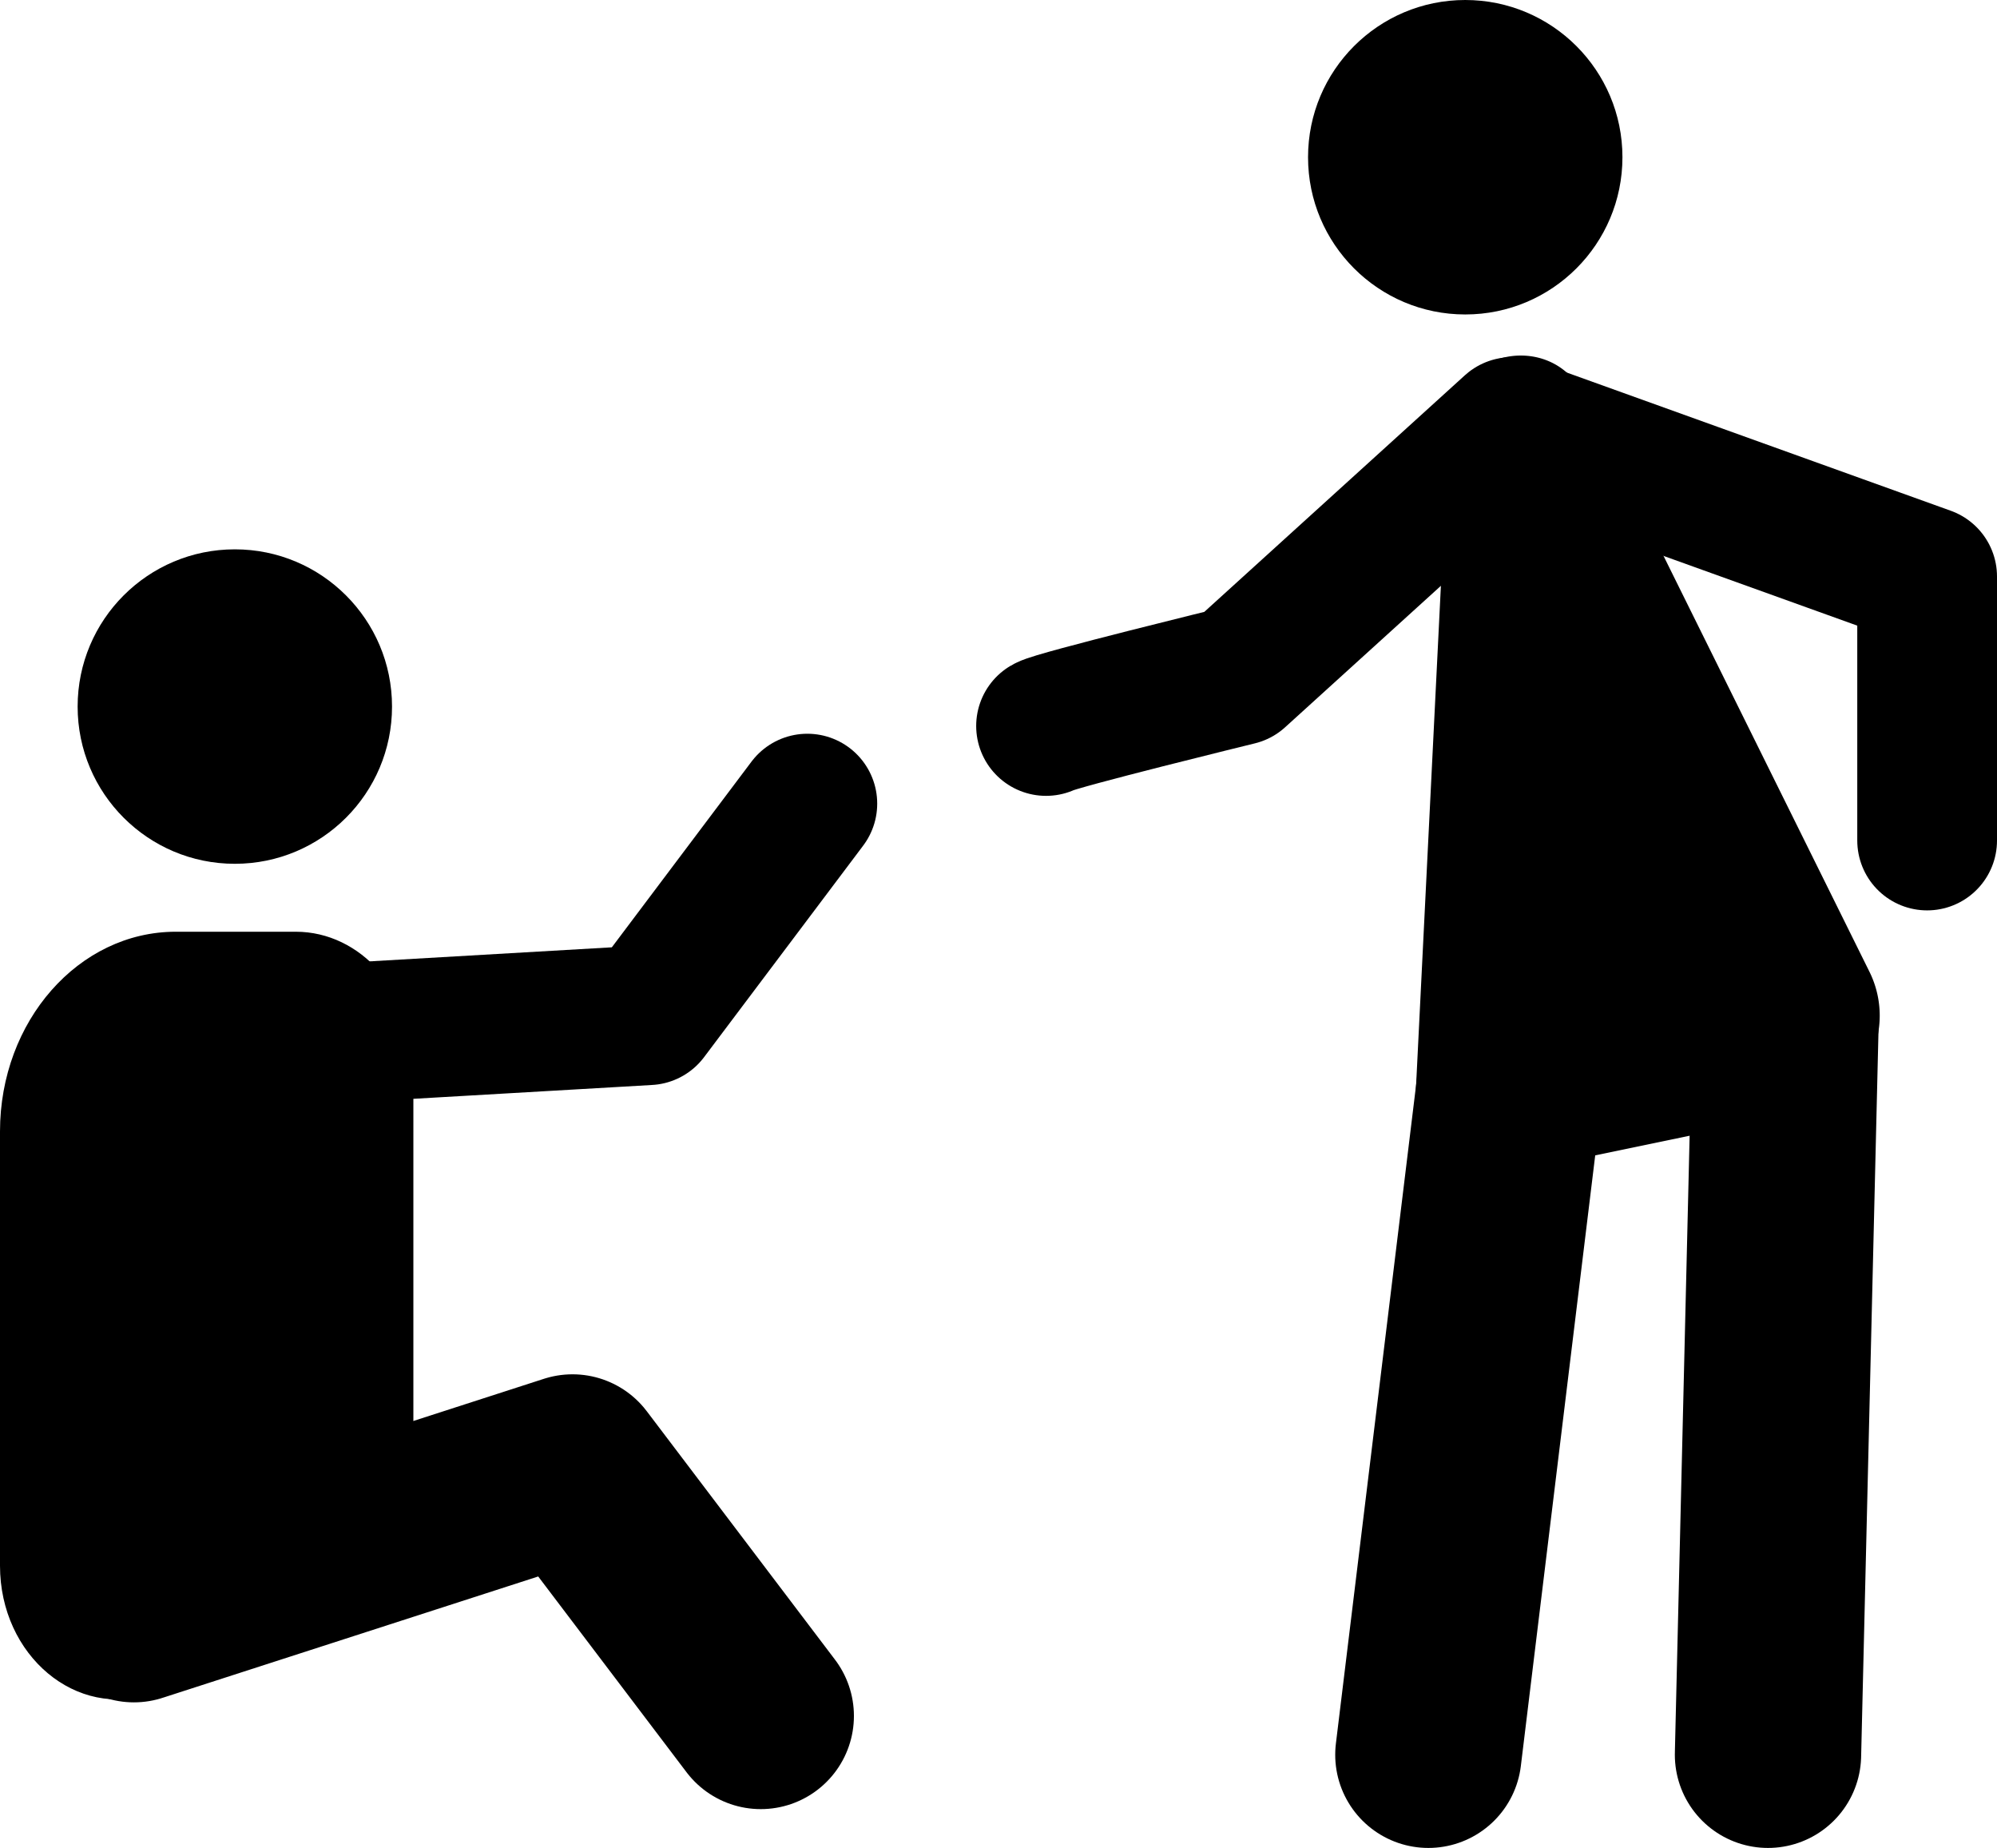 <svg xmlns="http://www.w3.org/2000/svg" viewBox="0 0 1029 952"><defs><style>.a,.b{fill:none;stroke:#000;stroke-linecap:round;stroke-linejoin:round;}.a{stroke-width:96px;}.b{stroke-width:72px;}</style></defs><path d="M407.35,875l-91.83,32.33C276.54,921.08,237,888,237,841.6V617.89C237,561.07,277.55,515,327.56,515h61.86c33.46,0,60.58,30.82,60.58,68.83V809.27C450,839.44,432.71,866.09,407.35,875Z" transform="translate(-237 -35)"/><polyline class="a" points="69 829 295 756 392 884"/><polyline class="b" points="127 535 334 523 416 414"/><circle cx="121" cy="364" r="81"/><path d="M983.61,253.09l-17,342.3a42.26,42.26,0,0,0,50.81,43.47L1165,608.16a51,51,0,0,0,35.29-72.52l-147.1-297C1036.38,204.72,985.49,215.31,983.61,253.09Z" transform="translate(-237 -35)"/><line class="a" x1="779" y1="551" x2="736" y2="904"/><line class="a" x1="920" y1="528" x2="911" y2="904"/><path class="b" d="M776,409c5-3,99-26,99-26l141-128,214,77V468" transform="translate(-237 -35)"/><circle cx="755" cy="81" r="81"/></svg>